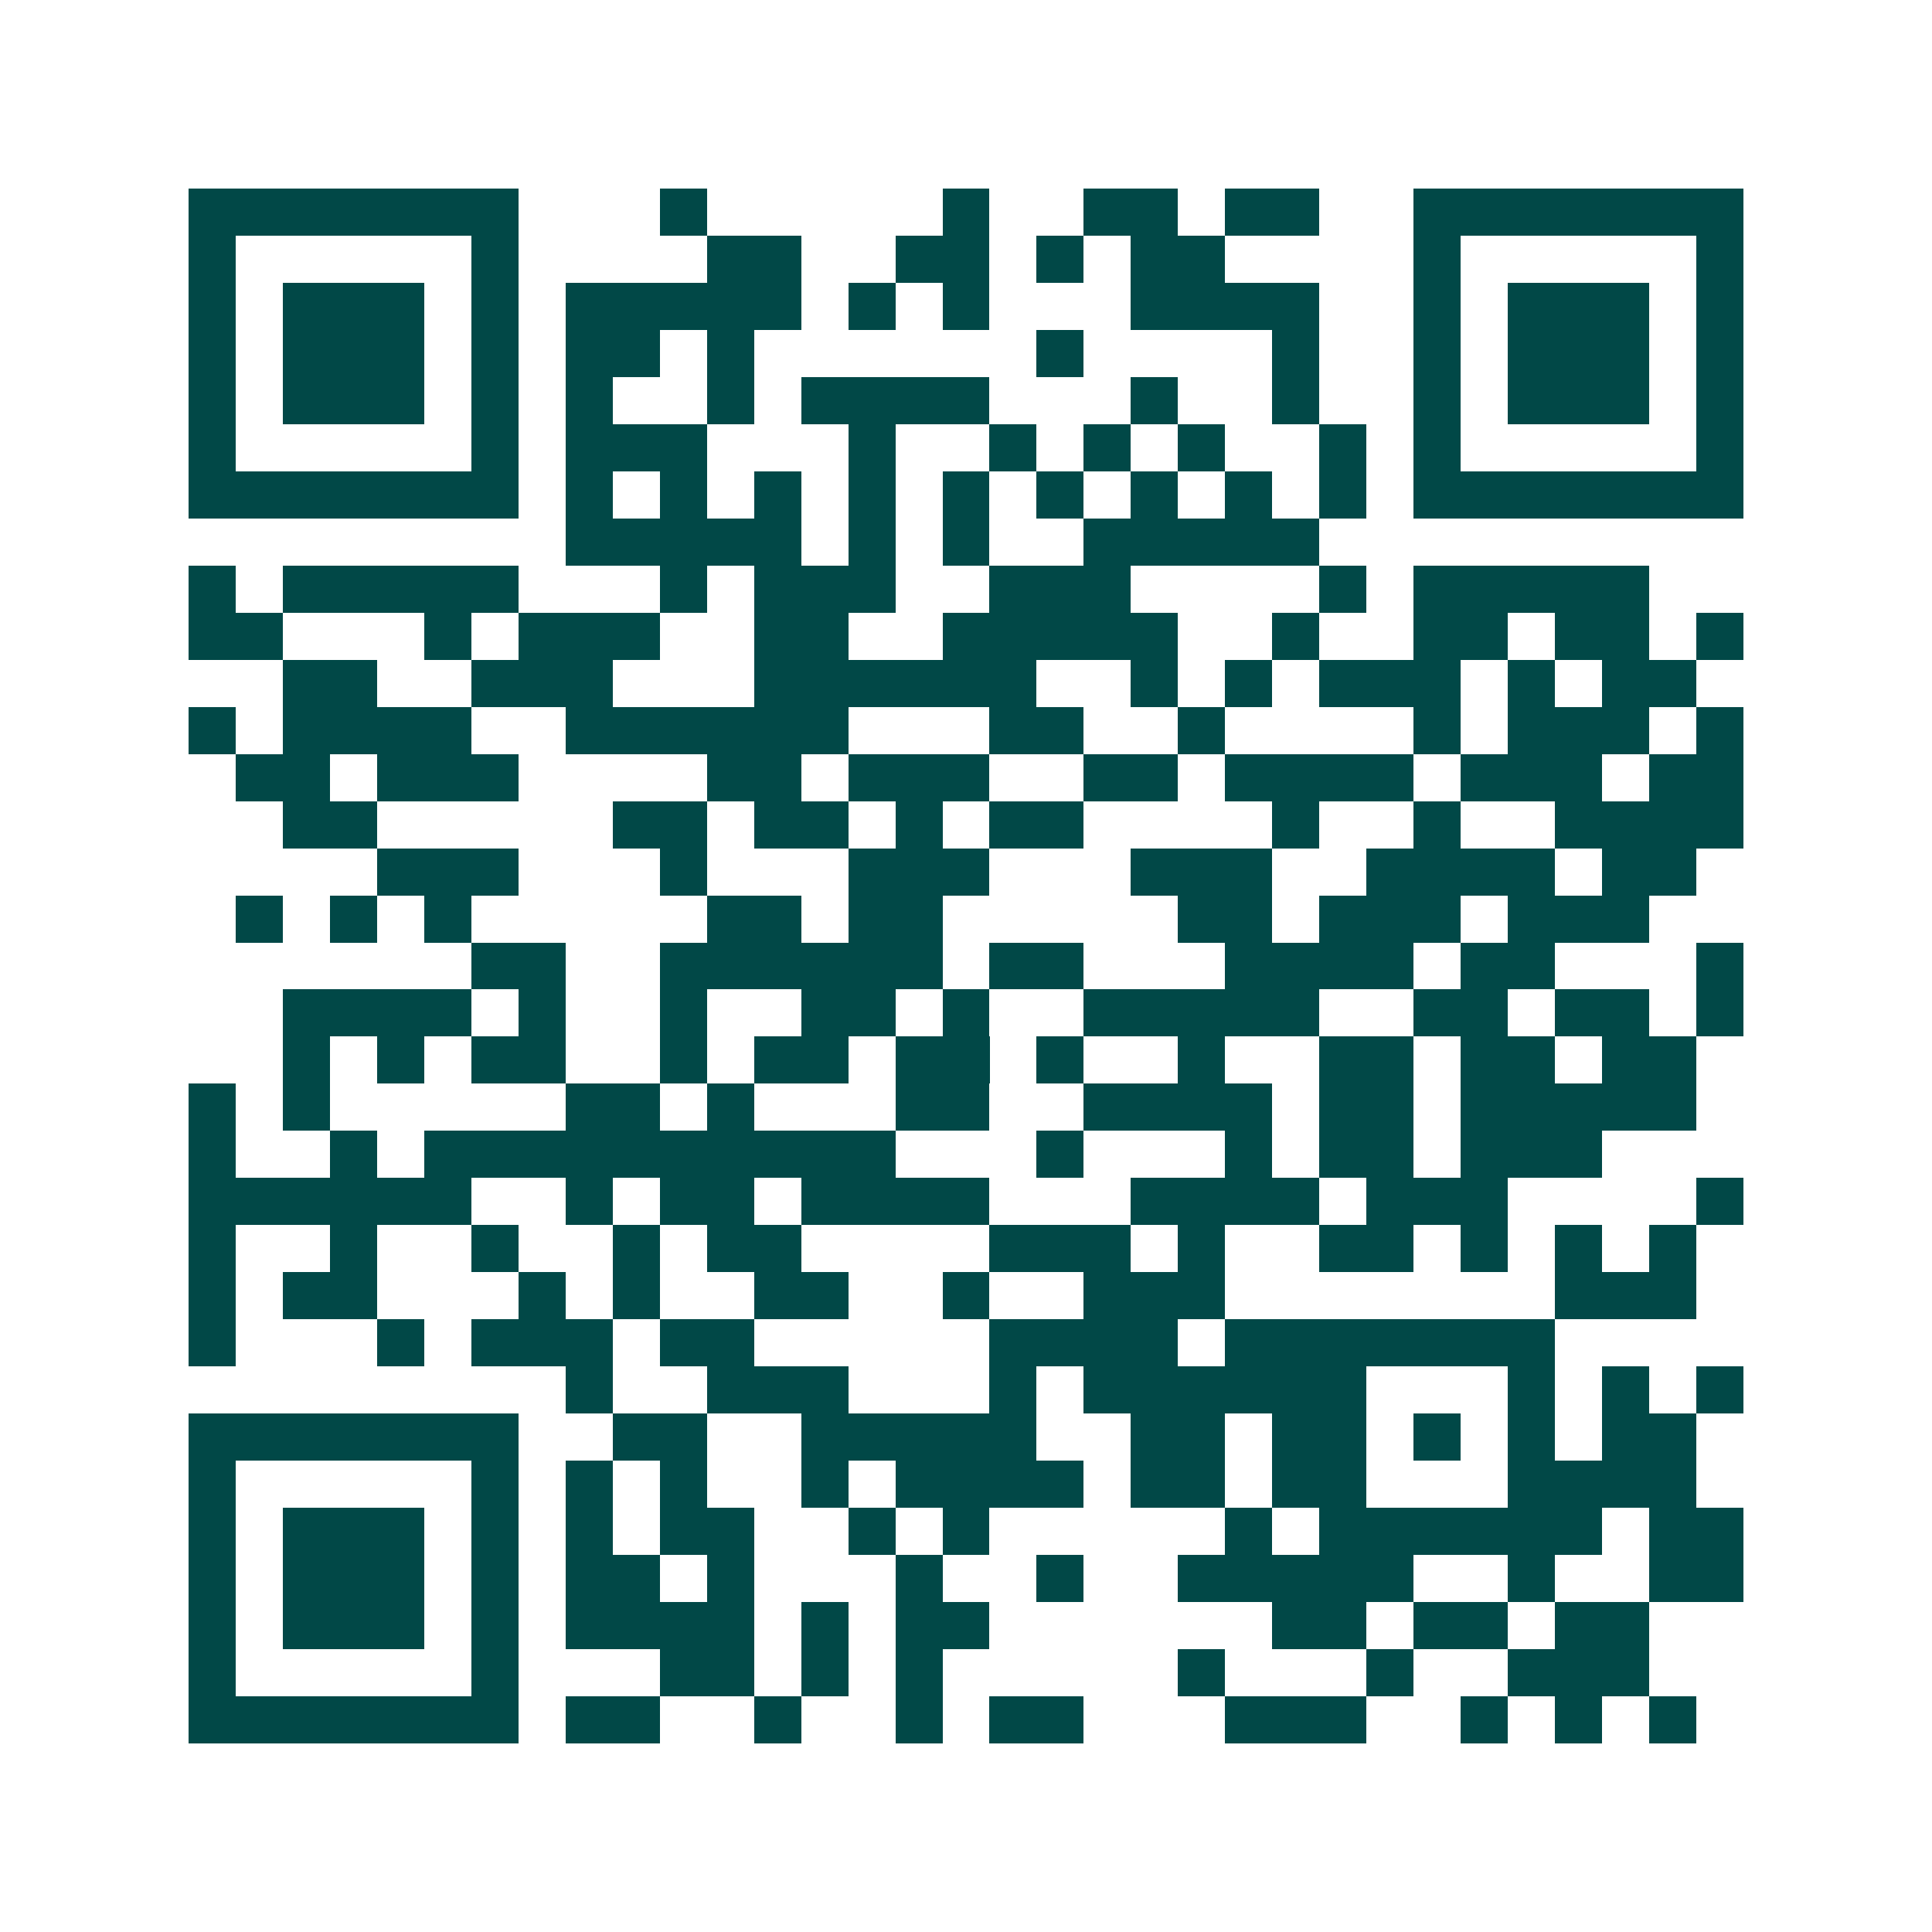 <svg xmlns="http://www.w3.org/2000/svg" width="200" height="200" viewBox="0 0 41 41" shape-rendering="crispEdges"><path fill="#ffffff" d="M0 0h41v41H0z"/><path stroke="#014847" d="M4 4.5h7m3 0h1m5 0h1m2 0h2m1 0h2m2 0h7M4 5.5h1m5 0h1m4 0h2m2 0h2m1 0h1m1 0h2m4 0h1m5 0h1M4 6.5h1m1 0h3m1 0h1m1 0h5m1 0h1m1 0h1m3 0h4m2 0h1m1 0h3m1 0h1M4 7.5h1m1 0h3m1 0h1m1 0h2m1 0h1m6 0h1m4 0h1m2 0h1m1 0h3m1 0h1M4 8.5h1m1 0h3m1 0h1m1 0h1m2 0h1m1 0h4m3 0h1m2 0h1m2 0h1m1 0h3m1 0h1M4 9.5h1m5 0h1m1 0h3m3 0h1m2 0h1m1 0h1m1 0h1m2 0h1m1 0h1m5 0h1M4 10.5h7m1 0h1m1 0h1m1 0h1m1 0h1m1 0h1m1 0h1m1 0h1m1 0h1m1 0h1m1 0h7M12 11.5h5m1 0h1m1 0h1m2 0h5M4 12.5h1m1 0h5m3 0h1m1 0h3m2 0h3m4 0h1m1 0h5M4 13.5h2m3 0h1m1 0h3m2 0h2m2 0h5m2 0h1m2 0h2m1 0h2m1 0h1M6 14.5h2m2 0h3m3 0h6m2 0h1m1 0h1m1 0h3m1 0h1m1 0h2M4 15.5h1m1 0h4m2 0h6m3 0h2m2 0h1m4 0h1m1 0h3m1 0h1M5 16.5h2m1 0h3m4 0h2m1 0h3m2 0h2m1 0h4m1 0h3m1 0h2M6 17.5h2m5 0h2m1 0h2m1 0h1m1 0h2m4 0h1m2 0h1m2 0h4M8 18.5h3m3 0h1m3 0h3m3 0h3m2 0h4m1 0h2M5 19.5h1m1 0h1m1 0h1m5 0h2m1 0h2m5 0h2m1 0h3m1 0h3M10 20.5h2m2 0h6m1 0h2m3 0h4m1 0h2m3 0h1M6 21.5h4m1 0h1m2 0h1m2 0h2m1 0h1m2 0h5m2 0h2m1 0h2m1 0h1M6 22.5h1m1 0h1m1 0h2m2 0h1m1 0h2m1 0h2m1 0h1m2 0h1m2 0h2m1 0h2m1 0h2M4 23.5h1m1 0h1m5 0h2m1 0h1m3 0h2m2 0h4m1 0h2m1 0h5M4 24.5h1m2 0h1m1 0h10m3 0h1m3 0h1m1 0h2m1 0h3M4 25.5h6m2 0h1m1 0h2m1 0h4m3 0h4m1 0h3m4 0h1M4 26.5h1m2 0h1m2 0h1m2 0h1m1 0h2m4 0h3m1 0h1m2 0h2m1 0h1m1 0h1m1 0h1M4 27.5h1m1 0h2m3 0h1m1 0h1m2 0h2m2 0h1m2 0h3m7 0h3M4 28.5h1m3 0h1m1 0h3m1 0h2m5 0h4m1 0h7M12 29.5h1m2 0h3m3 0h1m1 0h6m3 0h1m1 0h1m1 0h1M4 30.5h7m2 0h2m2 0h5m2 0h2m1 0h2m1 0h1m1 0h1m1 0h2M4 31.5h1m5 0h1m1 0h1m1 0h1m2 0h1m1 0h4m1 0h2m1 0h2m3 0h4M4 32.5h1m1 0h3m1 0h1m1 0h1m1 0h2m2 0h1m1 0h1m5 0h1m1 0h6m1 0h2M4 33.5h1m1 0h3m1 0h1m1 0h2m1 0h1m3 0h1m2 0h1m2 0h5m2 0h1m2 0h2M4 34.5h1m1 0h3m1 0h1m1 0h4m1 0h1m1 0h2m6 0h2m1 0h2m1 0h2M4 35.5h1m5 0h1m3 0h2m1 0h1m1 0h1m5 0h1m3 0h1m2 0h3M4 36.5h7m1 0h2m2 0h1m2 0h1m1 0h2m3 0h3m2 0h1m1 0h1m1 0h1"/></svg>
